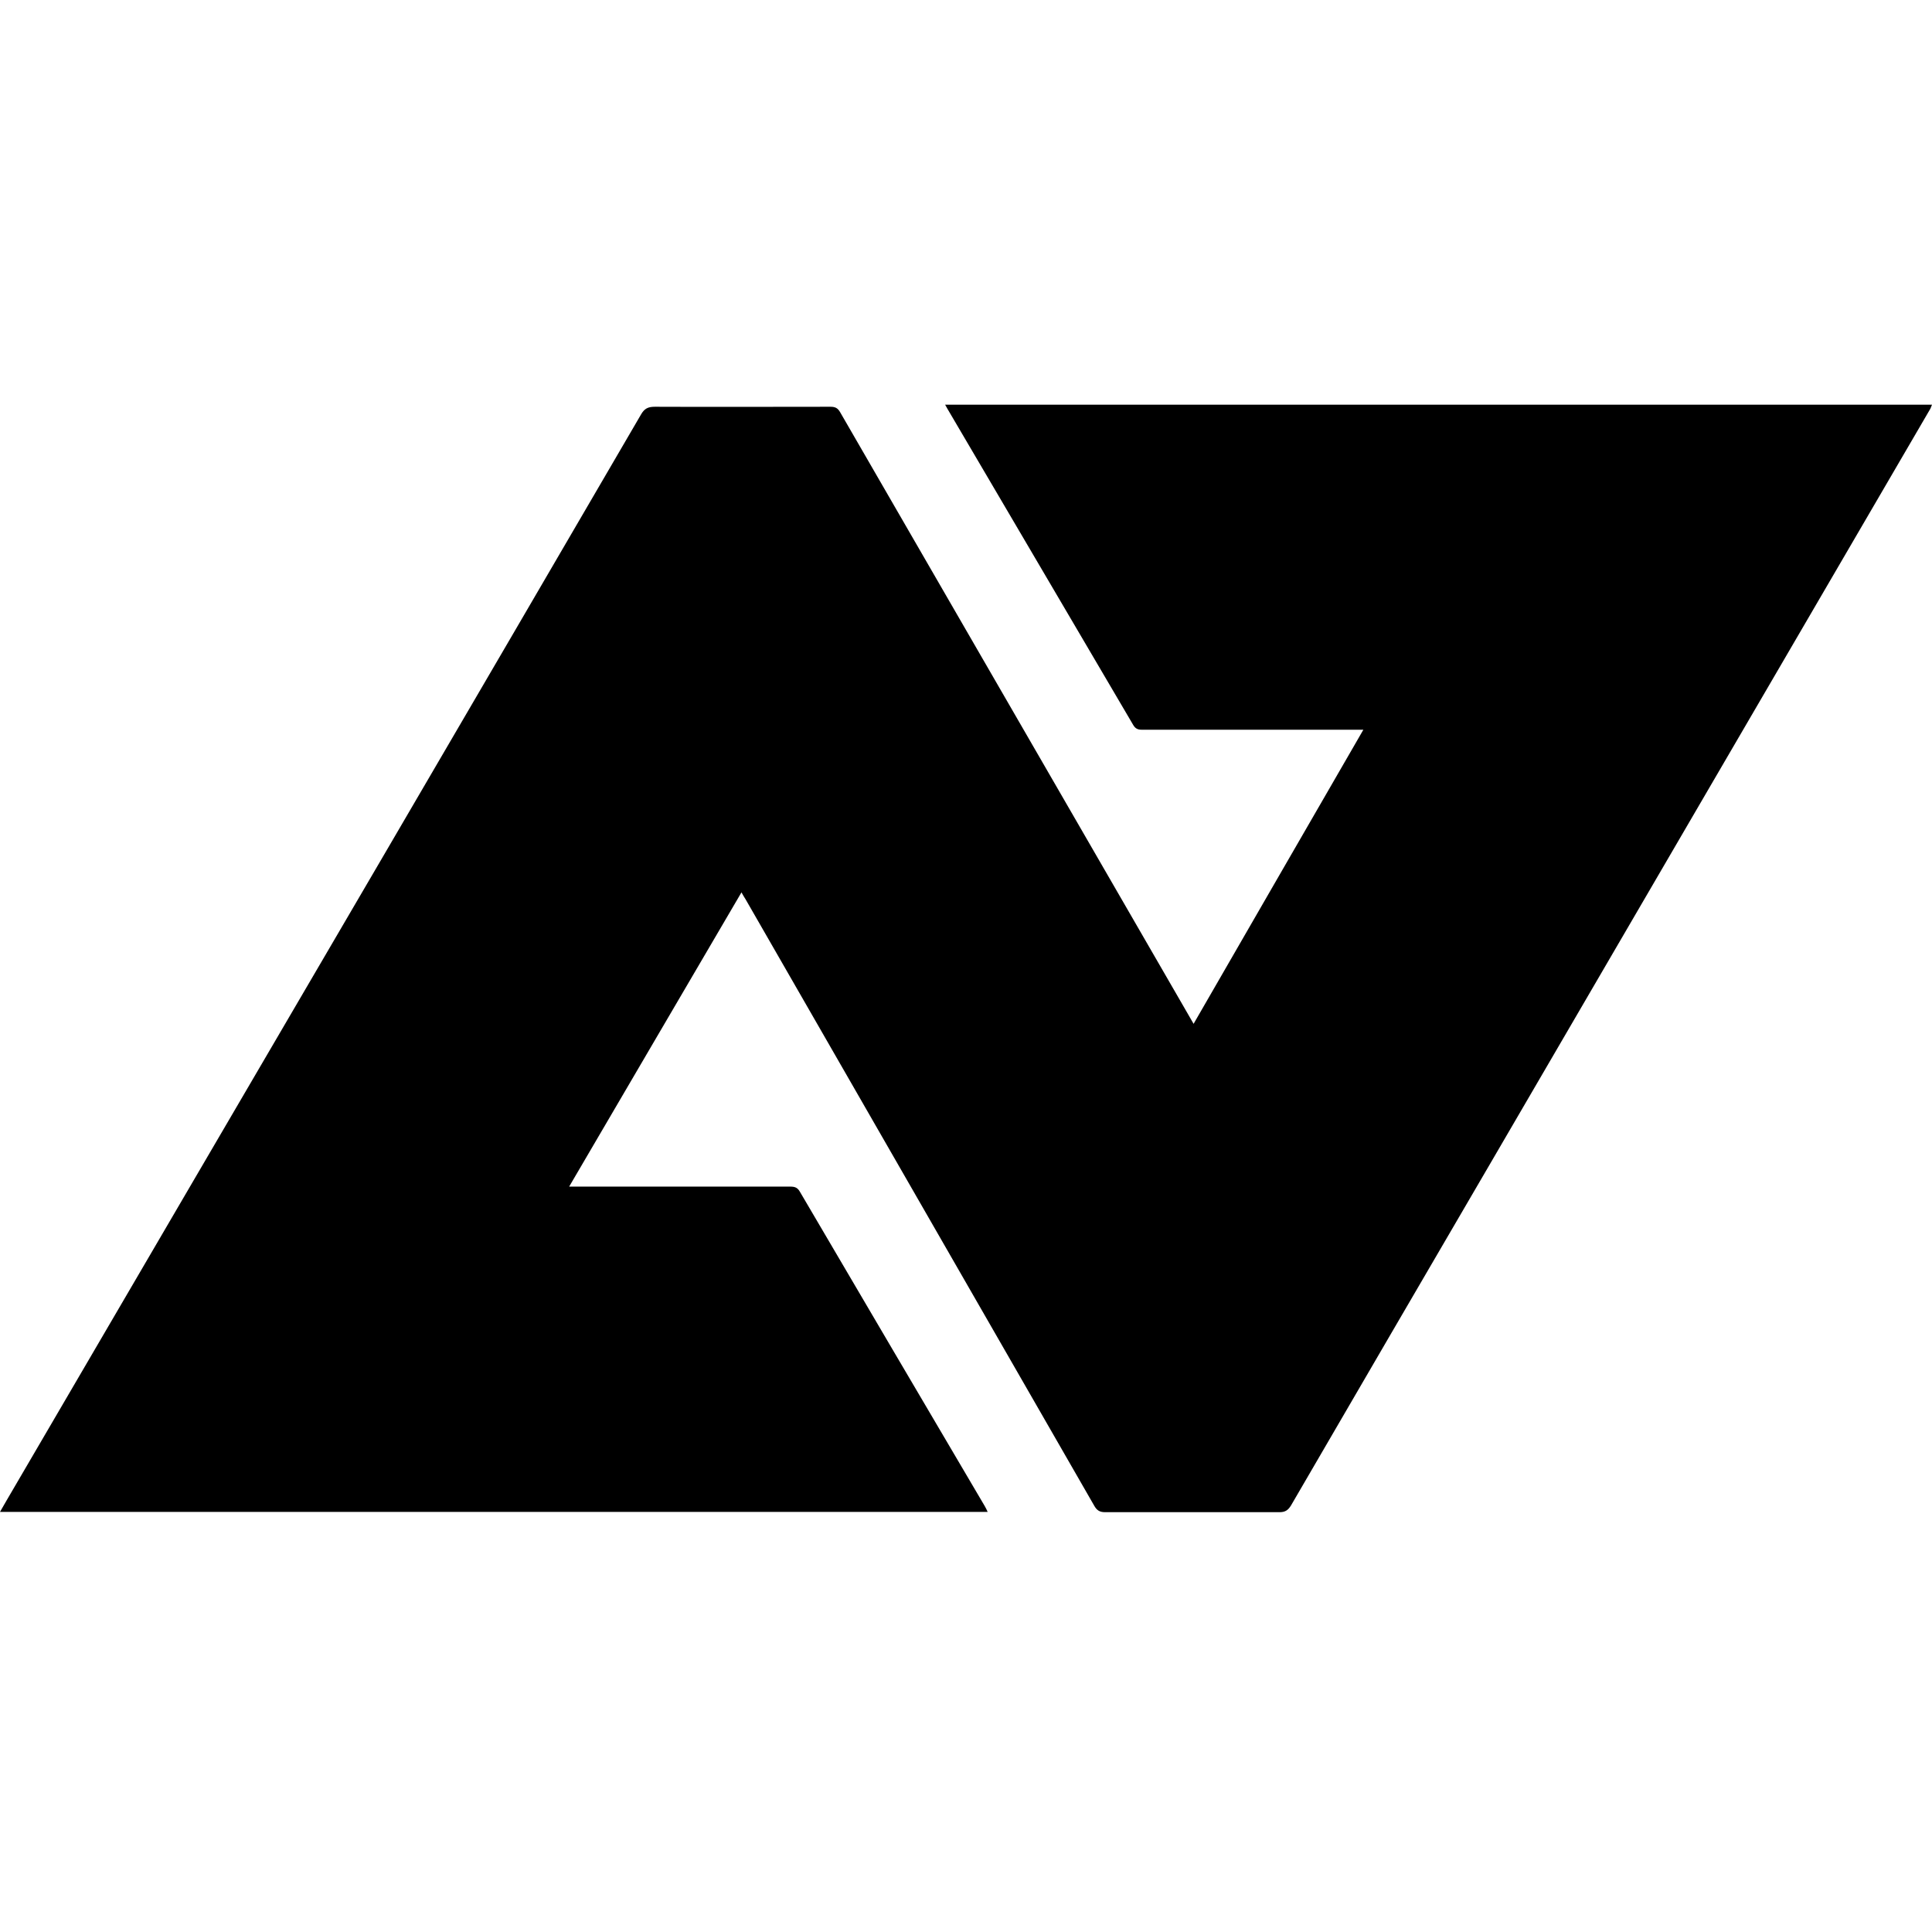 <svg width="256" height="256" viewBox="0 0 74 43" fill="none" xmlns="http://www.w3.org/2000/svg"><path d="M45.72 23.71C47.89 19.95 50.04 16.22 52.22 12.45C52.09 12.45 52 12.45 51.91 12.45C49.18 12.45 46.46 12.45 43.73 12.45C43.57 12.45 43.48 12.4 43.4 12.26C41.03 8.23 38.66 4.19 36.29 0.16C36.26 0.11 36.24 0.07 36.2 0H74C73.98 0.05 73.96 0.1 73.94 0.15C68.32 9.79 62.7 19.42 57.09 29.05C54.54 33.42 51.99 37.79 49.45 42.16C49.34 42.34 49.23 42.42 49.01 42.42C46.78 42.42 44.55 42.42 42.33 42.42C42.12 42.42 42.01 42.35 41.91 42.17C37.46 34.43 33.01 26.69 28.56 18.95C28.51 18.87 28.46 18.79 28.4 18.68C26.2 22.44 24.01 26.17 21.8 29.95H22.09C24.82 29.95 27.54 29.95 30.27 29.95C30.45 29.95 30.55 29.99 30.64 30.15C32.99 34.16 35.36 38.18 37.72 42.19C37.76 42.26 37.79 42.32 37.83 42.41H0C0.1 42.24 0.18 42.09 0.27 41.94C5.05 33.76 9.83 25.58 14.61 17.41C17.93 11.73 21.24 6.06 24.55 0.38C24.68 0.15 24.82 0.08 25.08 0.08C27.32 0.09 29.57 0.08 31.81 0.08C31.99 0.08 32.09 0.13 32.18 0.29C36.63 7.99 41.08 15.69 45.53 23.39C45.59 23.49 45.64 23.58 45.72 23.72V23.71Z" fill="black" /></svg>